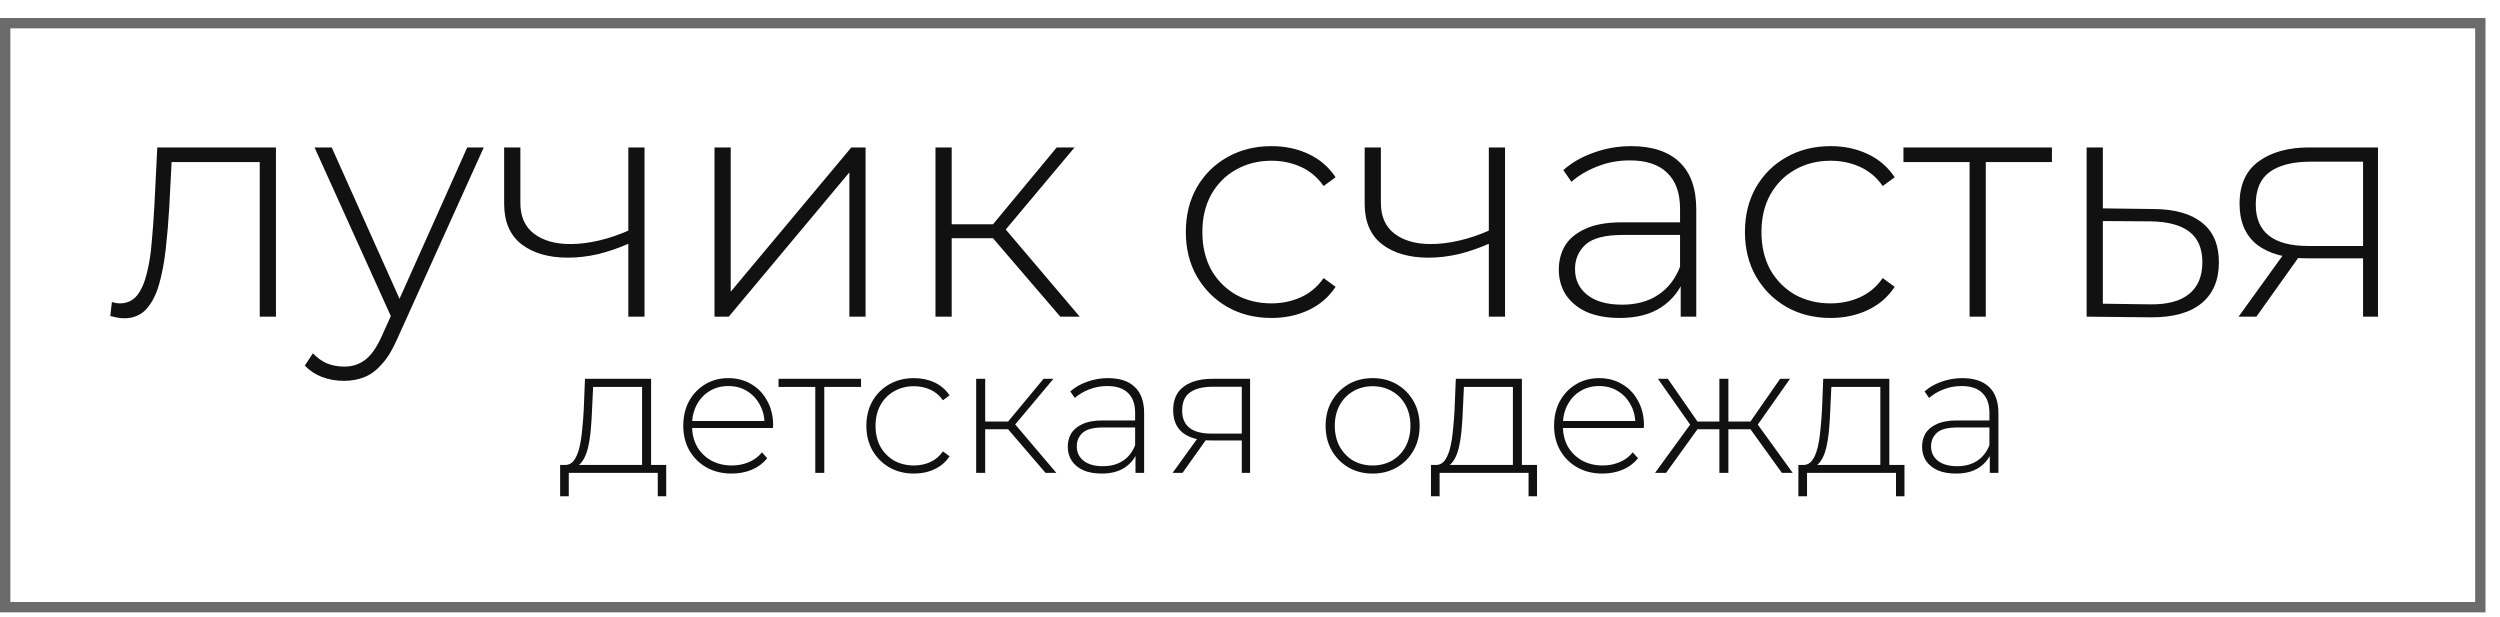 <?xml version="1.0" encoding="UTF-8"?> <svg xmlns="http://www.w3.org/2000/svg" width="150" height="37" viewBox="0 0 150 37" fill="none"><path d="M38.525 28.112V23.216H35.586L35.521 24.621C35.506 25.017 35.481 25.414 35.445 25.81C35.409 26.199 35.352 26.559 35.272 26.891C35.193 27.215 35.081 27.478 34.937 27.68C34.8 27.881 34.62 27.993 34.397 28.015L33.857 27.896C34.087 27.91 34.275 27.827 34.419 27.647C34.563 27.46 34.674 27.208 34.754 26.891C34.833 26.574 34.89 26.217 34.926 25.821C34.97 25.417 35.002 25.007 35.024 24.589L35.099 22.73H39.065V28.112H38.525ZM33.608 29.776V27.896H39.973V29.776H39.465V28.371H34.127V29.776H33.608ZM43.903 28.414C43.334 28.414 42.83 28.292 42.39 28.047C41.958 27.802 41.616 27.463 41.364 27.031C41.119 26.599 40.996 26.105 40.996 25.551C40.996 24.989 41.111 24.495 41.342 24.07C41.58 23.638 41.904 23.299 42.315 23.054C42.725 22.809 43.186 22.687 43.698 22.687C44.209 22.687 44.667 22.806 45.07 23.044C45.481 23.281 45.801 23.616 46.032 24.049C46.27 24.474 46.389 24.967 46.389 25.529C46.389 25.551 46.385 25.576 46.378 25.605C46.378 25.626 46.378 25.651 46.378 25.68H41.396V25.259H46.086L45.87 25.464C45.877 25.025 45.783 24.632 45.589 24.286C45.402 23.933 45.146 23.659 44.822 23.465C44.498 23.263 44.123 23.162 43.698 23.162C43.28 23.162 42.905 23.263 42.574 23.465C42.25 23.659 41.994 23.933 41.807 24.286C41.619 24.632 41.526 25.028 41.526 25.475V25.572C41.526 26.033 41.627 26.444 41.828 26.804C42.037 27.157 42.322 27.434 42.682 27.636C43.042 27.831 43.453 27.928 43.914 27.928C44.274 27.928 44.609 27.863 44.919 27.733C45.236 27.604 45.502 27.406 45.719 27.139L46.032 27.496C45.787 27.798 45.477 28.029 45.103 28.187C44.735 28.339 44.335 28.414 43.903 28.414ZM48.917 28.371V23.054L49.068 23.216H46.712V22.73H51.662V23.216H49.306L49.457 23.054V28.371H48.917ZM54.835 28.414C54.288 28.414 53.798 28.292 53.365 28.047C52.94 27.802 52.602 27.463 52.349 27.031C52.105 26.599 51.982 26.105 51.982 25.551C51.982 24.989 52.105 24.491 52.349 24.059C52.602 23.627 52.94 23.292 53.365 23.054C53.798 22.809 54.288 22.687 54.835 22.687C55.289 22.687 55.7 22.773 56.067 22.946C56.442 23.119 56.744 23.378 56.975 23.724L56.575 24.016C56.373 23.728 56.121 23.515 55.818 23.378C55.516 23.242 55.188 23.173 54.835 23.173C54.396 23.173 53.999 23.274 53.646 23.476C53.3 23.67 53.027 23.948 52.825 24.308C52.63 24.661 52.533 25.075 52.533 25.551C52.533 26.026 52.63 26.444 52.825 26.804C53.027 27.157 53.3 27.434 53.646 27.636C53.999 27.831 54.396 27.928 54.835 27.928C55.188 27.928 55.516 27.86 55.818 27.723C56.121 27.586 56.373 27.373 56.575 27.085L56.975 27.377C56.744 27.723 56.442 27.982 56.067 28.155C55.7 28.328 55.289 28.414 54.835 28.414ZM62.731 28.371L60.31 25.551L60.764 25.291L63.379 28.371H62.731ZM58.57 28.371V22.73H59.111V28.371H58.57ZM58.938 25.756V25.291H60.71V25.756H58.938ZM60.796 25.605L60.299 25.518L62.612 22.73H63.206L60.796 25.605ZM68.13 28.371V27.085L68.108 26.891V24.773C68.108 24.247 67.964 23.847 67.676 23.573C67.395 23.299 66.981 23.162 66.433 23.162C66.044 23.162 65.68 23.231 65.341 23.368C65.01 23.497 64.726 23.667 64.488 23.876L64.218 23.486C64.499 23.234 64.837 23.04 65.234 22.903C65.63 22.759 66.044 22.687 66.476 22.687C67.175 22.687 67.712 22.863 68.086 23.216C68.461 23.569 68.648 24.095 68.648 24.794V28.371H68.13ZM66.098 28.414C65.68 28.414 65.316 28.349 65.007 28.22C64.704 28.083 64.47 27.892 64.304 27.647C64.146 27.402 64.066 27.121 64.066 26.804C64.066 26.516 64.131 26.257 64.261 26.026C64.398 25.788 64.621 25.597 64.931 25.453C65.241 25.302 65.655 25.226 66.174 25.226H68.249V25.648H66.184C65.601 25.648 65.19 25.756 64.953 25.972C64.722 26.188 64.607 26.458 64.607 26.782C64.607 27.143 64.744 27.431 65.017 27.647C65.291 27.863 65.677 27.971 66.174 27.971C66.649 27.971 67.049 27.863 67.373 27.647C67.705 27.431 67.95 27.117 68.108 26.707L68.259 27.074C68.108 27.485 67.849 27.813 67.481 28.058C67.121 28.295 66.66 28.414 66.098 28.414ZM74.507 28.371V26.296L74.626 26.426H72.627C71.921 26.426 71.37 26.275 70.973 25.972C70.584 25.662 70.39 25.208 70.39 24.61C70.39 23.976 70.602 23.505 71.027 23.195C71.452 22.885 72.014 22.73 72.713 22.73H75.004V28.371H74.507ZM70.357 28.371L71.924 26.199H72.497L70.952 28.371H70.357ZM74.507 26.145V23.044L74.626 23.206H72.746C72.169 23.206 71.723 23.317 71.406 23.541C71.089 23.764 70.93 24.128 70.93 24.632C70.93 25.554 71.514 26.015 72.681 26.015H74.626L74.507 26.145ZM82.357 28.414C81.817 28.414 81.334 28.292 80.909 28.047C80.491 27.802 80.156 27.463 79.904 27.031C79.659 26.599 79.537 26.105 79.537 25.551C79.537 24.989 79.659 24.495 79.904 24.07C80.156 23.638 80.491 23.299 80.909 23.054C81.334 22.809 81.817 22.687 82.357 22.687C82.897 22.687 83.38 22.809 83.805 23.054C84.23 23.299 84.565 23.638 84.81 24.07C85.055 24.495 85.178 24.989 85.178 25.551C85.178 26.105 85.055 26.599 84.81 27.031C84.565 27.463 84.23 27.802 83.805 28.047C83.38 28.292 82.897 28.414 82.357 28.414ZM82.357 27.928C82.789 27.928 83.178 27.831 83.524 27.636C83.87 27.434 84.14 27.154 84.335 26.793C84.529 26.433 84.626 26.019 84.626 25.551C84.626 25.075 84.529 24.661 84.335 24.308C84.14 23.948 83.87 23.67 83.524 23.476C83.178 23.274 82.789 23.173 82.357 23.173C81.925 23.173 81.536 23.274 81.19 23.476C80.852 23.67 80.581 23.948 80.38 24.308C80.185 24.661 80.088 25.075 80.088 25.551C80.088 26.019 80.185 26.433 80.38 26.793C80.581 27.154 80.852 27.434 81.19 27.636C81.536 27.831 81.925 27.928 82.357 27.928ZM90.774 28.112V23.216H87.835L87.77 24.621C87.756 25.017 87.73 25.414 87.694 25.81C87.658 26.199 87.601 26.559 87.521 26.891C87.442 27.215 87.331 27.478 87.186 27.68C87.049 27.881 86.869 27.993 86.646 28.015L86.106 27.896C86.336 27.91 86.524 27.827 86.668 27.647C86.812 27.46 86.924 27.208 87.003 26.891C87.082 26.574 87.14 26.217 87.176 25.821C87.219 25.417 87.251 25.007 87.273 24.589L87.349 22.73H91.314V28.112H90.774ZM85.857 29.776V27.896H92.222V29.776H91.714V28.371H86.376V29.776H85.857ZM96.152 28.414C95.583 28.414 95.079 28.292 94.639 28.047C94.207 27.802 93.865 27.463 93.613 27.031C93.368 26.599 93.245 26.105 93.245 25.551C93.245 24.989 93.361 24.495 93.591 24.07C93.829 23.638 94.153 23.299 94.564 23.054C94.974 22.809 95.436 22.687 95.947 22.687C96.459 22.687 96.916 22.806 97.319 23.044C97.73 23.281 98.051 23.616 98.281 24.049C98.519 24.474 98.638 24.967 98.638 25.529C98.638 25.551 98.634 25.576 98.627 25.605C98.627 25.626 98.627 25.651 98.627 25.68H93.645V25.259H98.335L98.119 25.464C98.126 25.025 98.033 24.632 97.838 24.286C97.651 23.933 97.395 23.659 97.071 23.465C96.747 23.263 96.372 23.162 95.947 23.162C95.529 23.162 95.154 23.263 94.823 23.465C94.499 23.659 94.243 23.933 94.056 24.286C93.868 24.632 93.775 25.028 93.775 25.475V25.572C93.775 26.033 93.876 26.444 94.077 26.804C94.286 27.157 94.571 27.434 94.931 27.636C95.291 27.831 95.702 27.928 96.163 27.928C96.523 27.928 96.858 27.863 97.168 27.733C97.485 27.604 97.752 27.406 97.968 27.139L98.281 27.496C98.036 27.798 97.726 28.029 97.352 28.187C96.984 28.339 96.585 28.414 96.152 28.414ZM106.913 28.371L104.881 25.551L105.335 25.291L107.561 28.371H106.913ZM103.519 25.756V25.291H105.27V25.756H103.519ZM105.378 25.605L104.87 25.518L106.805 22.73H107.399L105.378 25.605ZM99.964 28.371H99.305L101.542 25.291L101.996 25.551L99.964 28.371ZM103.703 28.371H103.163V22.73H103.703V28.371ZM103.336 25.756H101.596V25.291H103.336V25.756ZM101.499 25.605L99.478 22.73H100.072L102.006 25.518L101.499 25.605ZM112.82 28.112V23.216H109.881L109.816 24.621C109.801 25.017 109.776 25.414 109.74 25.81C109.704 26.199 109.646 26.559 109.567 26.891C109.488 27.215 109.376 27.478 109.232 27.68C109.095 27.881 108.915 27.993 108.692 28.015L108.152 27.896C108.382 27.91 108.569 27.827 108.713 27.647C108.858 27.46 108.969 27.208 109.048 26.891C109.128 26.574 109.185 26.217 109.221 25.821C109.265 25.417 109.297 25.007 109.319 24.589L109.394 22.73H113.36V28.112H112.82ZM107.903 29.776V27.896H114.268V29.776H113.76V28.371H108.422V29.776H107.903ZM119.387 28.371V27.085L119.365 26.891V24.773C119.365 24.247 119.221 23.847 118.933 23.573C118.652 23.299 118.238 23.162 117.69 23.162C117.301 23.162 116.937 23.231 116.599 23.368C116.267 23.497 115.983 23.667 115.745 23.876L115.475 23.486C115.756 23.234 116.094 23.04 116.491 22.903C116.887 22.759 117.301 22.687 117.733 22.687C118.432 22.687 118.969 22.863 119.344 23.216C119.718 23.569 119.905 24.095 119.905 24.794V28.371H119.387ZM117.355 28.414C116.937 28.414 116.573 28.349 116.264 28.22C115.961 28.083 115.727 27.892 115.561 27.647C115.403 27.402 115.324 27.121 115.324 26.804C115.324 26.516 115.388 26.257 115.518 26.026C115.655 25.788 115.878 25.597 116.188 25.453C116.498 25.302 116.912 25.226 117.431 25.226H119.506V25.648H117.442C116.858 25.648 116.447 25.756 116.21 25.972C115.979 26.188 115.864 26.458 115.864 26.782C115.864 27.143 116.001 27.431 116.274 27.647C116.548 27.863 116.934 27.971 117.431 27.971C117.906 27.971 118.306 27.863 118.63 27.647C118.962 27.431 119.207 27.117 119.365 26.707L119.516 27.074C119.365 27.485 119.106 27.813 118.738 28.058C118.378 28.295 117.917 28.414 117.355 28.414Z" fill="#111111"></path><path d="M6.617 18.961L6.714 18.125C6.792 18.138 6.87 18.157 6.948 18.183C7.038 18.196 7.116 18.203 7.181 18.203C7.622 18.203 7.972 18.04 8.231 17.716C8.491 17.379 8.685 16.932 8.815 16.374C8.958 15.816 9.055 15.188 9.107 14.487C9.172 13.787 9.223 13.074 9.262 12.348L9.437 8.846H16.557V19H15.584V9.41L15.857 9.722H10.06L10.313 9.391L10.157 12.425C10.105 13.307 10.034 14.15 9.943 14.954C9.852 15.758 9.716 16.471 9.535 17.094C9.353 17.716 9.094 18.209 8.757 18.572C8.419 18.922 7.985 19.097 7.453 19.097C7.324 19.097 7.187 19.084 7.045 19.058C6.915 19.032 6.772 19 6.617 18.961ZM20.642 22.851C20.175 22.851 19.734 22.774 19.319 22.618C18.917 22.462 18.574 22.235 18.288 21.937L18.775 21.198C19.034 21.47 19.313 21.671 19.611 21.801C19.922 21.931 20.273 21.996 20.662 21.996C21.128 21.996 21.537 21.866 21.887 21.607C22.25 21.347 22.587 20.874 22.898 20.187L23.599 18.63L23.735 18.455L28.034 8.846H29.026L23.813 20.381C23.54 21.003 23.242 21.49 22.918 21.84C22.607 22.203 22.263 22.462 21.887 22.618C21.511 22.774 21.096 22.851 20.642 22.851ZM23.579 19.253L18.872 8.846H19.903L24.182 18.397L23.579 19.253ZM37.797 14.585C37.161 14.87 36.526 15.09 35.89 15.246C35.268 15.389 34.665 15.46 34.081 15.46C32.927 15.46 32 15.194 31.3 14.662C30.599 14.118 30.249 13.307 30.249 12.231V8.846H31.222V12.172C31.222 12.989 31.494 13.605 32.039 14.02C32.584 14.435 33.31 14.643 34.217 14.643C34.762 14.643 35.339 14.572 35.949 14.429C36.558 14.286 37.181 14.072 37.816 13.787L37.797 14.585ZM37.699 19V8.846H38.672V19H37.699ZM42.87 19V8.846H43.843V17.502L51.079 8.846H51.934V19H50.962V10.344L43.726 19H42.87ZM63.618 19L59.261 13.923L60.078 13.456L64.785 19H63.618ZM56.129 19V8.846H57.102V19H56.129ZM56.79 14.293V13.456H59.98V14.293H56.79ZM60.136 14.02L59.241 13.865L63.404 8.846H64.474L60.136 14.02ZM76.285 19.078C75.299 19.078 74.418 18.857 73.639 18.416C72.874 17.976 72.265 17.366 71.811 16.588C71.37 15.81 71.15 14.922 71.15 13.923C71.15 12.912 71.37 12.017 71.811 11.239C72.265 10.461 72.874 9.858 73.639 9.43C74.418 8.989 75.299 8.768 76.285 8.768C77.102 8.768 77.841 8.924 78.502 9.235C79.177 9.546 79.721 10.013 80.136 10.636L79.417 11.161C79.053 10.642 78.6 10.26 78.055 10.013C77.51 9.767 76.92 9.644 76.285 9.644C75.494 9.644 74.781 9.825 74.145 10.188C73.523 10.539 73.03 11.038 72.667 11.686C72.317 12.322 72.142 13.067 72.142 13.923C72.142 14.779 72.317 15.531 72.667 16.18C73.03 16.815 73.523 17.314 74.145 17.677C74.781 18.027 75.494 18.203 76.285 18.203C76.92 18.203 77.51 18.079 78.055 17.833C78.6 17.587 79.053 17.204 79.417 16.685L80.136 17.21C79.721 17.833 79.177 18.3 78.502 18.611C77.841 18.922 77.102 19.078 76.285 19.078ZM89.427 14.585C88.792 14.87 88.156 15.09 87.521 15.246C86.898 15.389 86.296 15.46 85.712 15.46C84.558 15.46 83.631 15.194 82.93 14.662C82.23 14.118 81.88 13.307 81.88 12.231V8.846H82.853V12.172C82.853 12.989 83.125 13.605 83.67 14.02C84.214 14.435 84.94 14.643 85.848 14.643C86.393 14.643 86.97 14.572 87.579 14.429C88.189 14.286 88.811 14.072 89.447 13.787L89.427 14.585ZM89.33 19V8.846H90.303V19H89.33ZM100.842 19V16.685L100.803 16.335V12.523C100.803 11.576 100.544 10.856 100.025 10.363C99.519 9.871 98.774 9.624 97.788 9.624C97.088 9.624 96.433 9.747 95.823 9.994C95.227 10.227 94.715 10.532 94.287 10.908L93.8 10.208C94.306 9.754 94.916 9.404 95.629 9.157C96.342 8.898 97.088 8.768 97.866 8.768C99.124 8.768 100.09 9.086 100.764 9.722C101.438 10.357 101.776 11.304 101.776 12.562V19H100.842ZM97.185 19.078C96.433 19.078 95.778 18.961 95.22 18.728C94.676 18.481 94.254 18.138 93.956 17.697C93.671 17.256 93.528 16.75 93.528 16.18C93.528 15.661 93.645 15.194 93.878 14.779C94.125 14.351 94.527 14.007 95.084 13.748C95.642 13.476 96.388 13.339 97.321 13.339H101.056V14.098H97.341C96.29 14.098 95.551 14.293 95.123 14.682C94.708 15.071 94.501 15.557 94.501 16.141C94.501 16.789 94.747 17.308 95.24 17.697C95.733 18.086 96.426 18.28 97.321 18.28C98.177 18.28 98.897 18.086 99.48 17.697C100.077 17.308 100.518 16.744 100.803 16.004L101.075 16.666C100.803 17.405 100.336 17.995 99.675 18.436C99.026 18.864 98.197 19.078 97.185 19.078ZM109.832 19.078C108.846 19.078 107.964 18.857 107.186 18.416C106.421 17.976 105.812 17.366 105.358 16.588C104.917 15.81 104.696 14.922 104.696 13.923C104.696 12.912 104.917 12.017 105.358 11.239C105.812 10.461 106.421 9.858 107.186 9.43C107.964 8.989 108.846 8.768 109.832 8.768C110.649 8.768 111.388 8.924 112.049 9.235C112.723 9.546 113.268 10.013 113.683 10.636L112.963 11.161C112.6 10.642 112.146 10.26 111.602 10.013C111.057 9.767 110.467 9.644 109.832 9.644C109.041 9.644 108.327 9.825 107.692 10.188C107.069 10.539 106.577 11.038 106.214 11.686C105.863 12.322 105.688 13.067 105.688 13.923C105.688 14.779 105.863 15.531 106.214 16.18C106.577 16.815 107.069 17.314 107.692 17.677C108.327 18.027 109.041 18.203 109.832 18.203C110.467 18.203 111.057 18.079 111.602 17.833C112.146 17.587 112.6 17.204 112.963 16.685L113.683 17.21C113.268 17.833 112.723 18.3 112.049 18.611C111.388 18.922 110.649 19.078 109.832 19.078ZM118.175 19V9.43L118.447 9.722H114.207V8.846H123.116V9.722H118.875L119.147 9.43V19H118.175ZM129.263 12.542C130.521 12.555 131.481 12.834 132.142 13.378C132.804 13.91 133.134 14.695 133.134 15.732C133.134 16.808 132.784 17.632 132.084 18.203C131.384 18.773 130.366 19.052 129.03 19.039L125.198 19V8.846H126.171V12.503L129.263 12.542ZM129.011 18.261C130.048 18.274 130.826 18.066 131.345 17.638C131.876 17.21 132.142 16.575 132.142 15.732C132.142 14.915 131.883 14.306 131.364 13.904C130.845 13.502 130.061 13.294 129.011 13.281L126.171 13.262V18.222L129.011 18.261ZM141.784 19V15.265L141.998 15.499H138.399C137.129 15.499 136.136 15.226 135.423 14.682C134.723 14.124 134.373 13.307 134.373 12.231C134.373 11.09 134.755 10.24 135.52 9.683C136.286 9.125 137.297 8.846 138.555 8.846H142.679V19H141.784ZM134.314 19L137.135 15.09H138.166L135.384 19H134.314ZM141.784 14.993V9.41L141.998 9.702H138.613C137.576 9.702 136.772 9.903 136.201 10.305C135.631 10.707 135.345 11.362 135.345 12.27C135.345 13.93 136.396 14.759 138.497 14.759H141.998L141.784 14.993Z" fill="#111111"></path><rect x="0.311" y="1.391" width="148.509" height="35.04" stroke="#6B6B6B" stroke-width="0.621"></rect></svg> 